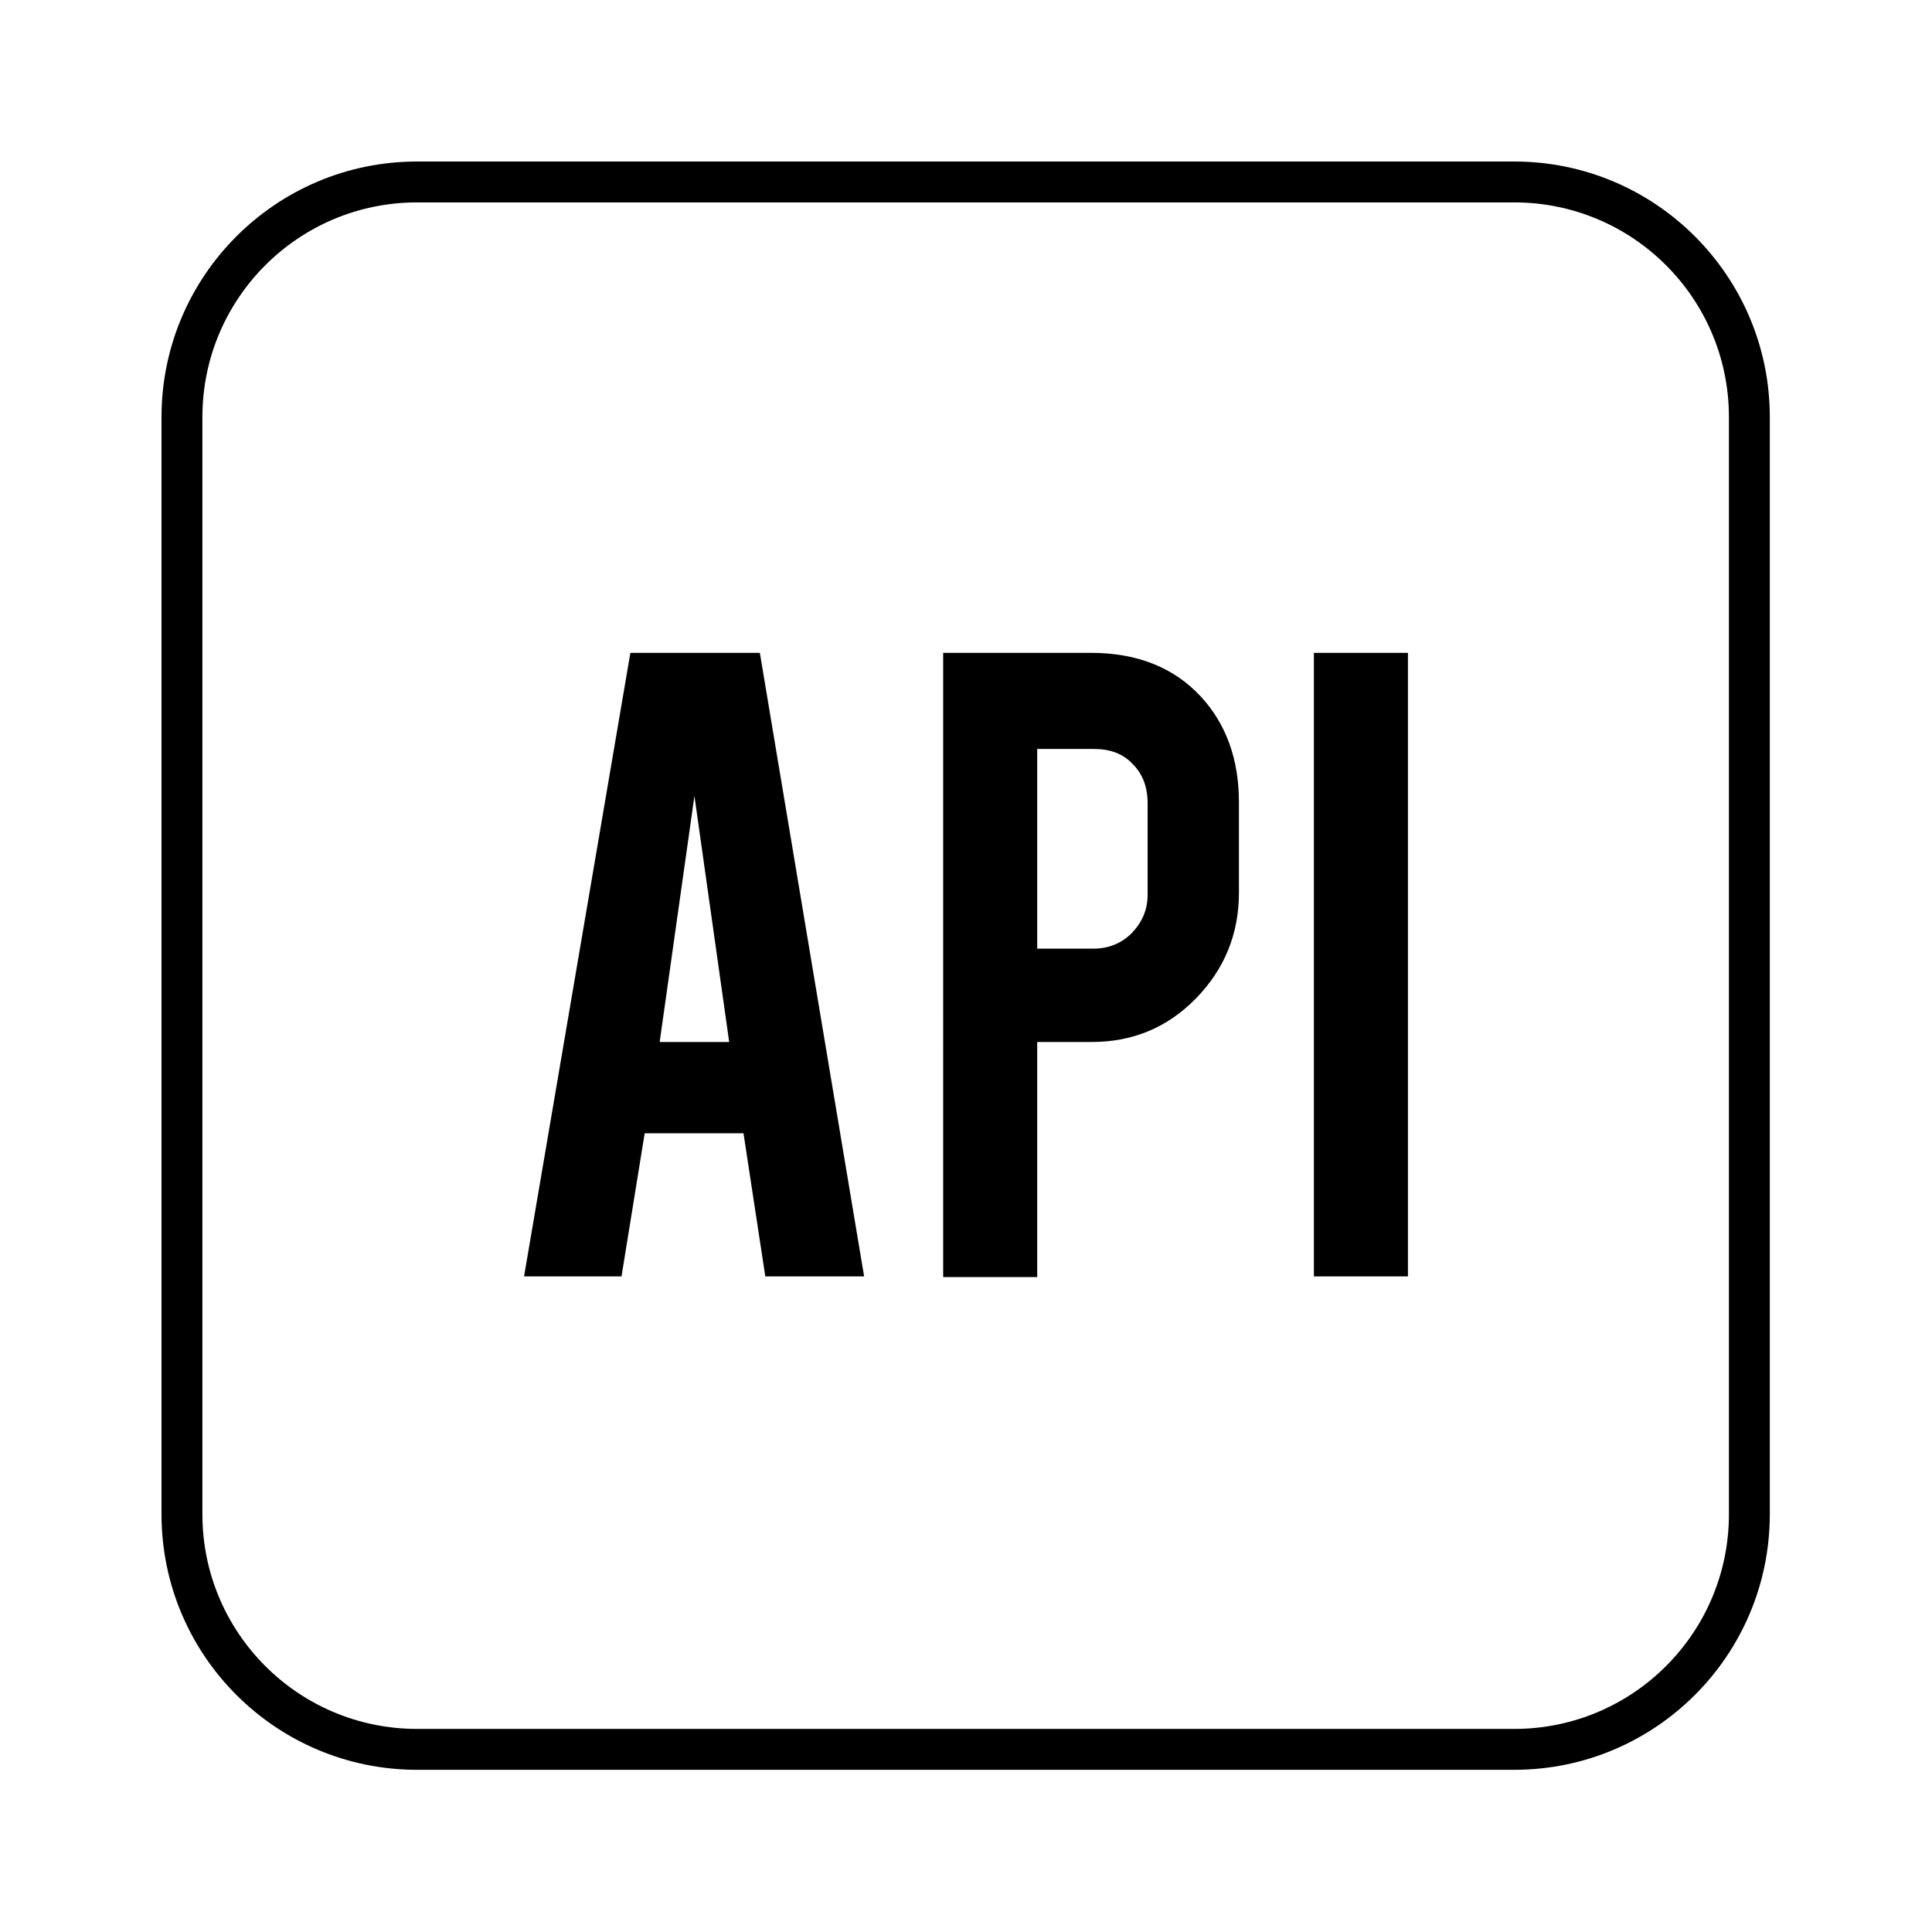 <svg xmlns="http://www.w3.org/2000/svg" viewBox="0 0 283.5 283.5"><path d="M222.2 259.7h-161c-20.7 0-37.5-16.8-37.5-37.5v-161c0-20.7 16.8-37.5 37.5-37.5h161c20.7 0 37.5 16.8 37.5 37.5v161c0 20.7-16.8 37.5-37.5 37.5zm-161-230c-17.4 0-31.5 14.1-31.5 31.5v161c0 17.4 14.1 31.5 31.5 31.5h161c17.4 0 31.5-14.1 31.5-31.5v-161c0-17.4-14.1-31.5-31.5-31.5h-161z"/><path d="M94.6 166.3l-3.4 21H76.9l15.6-91.5h19l15.3 91.5h-14.5l-3.2-21H94.6zm7.3-49.5l-5.1 36.1H107l-5.1-36.1zm58.2-21c6.7 0 12.1 2.1 16.1 6.4 3.7 4 5.6 9.2 5.6 15.5V131c0 6-2.1 11.2-6.3 15.5-4.2 4.3-9.3 6.4-15.3 6.4h-8v34.5h-13.8V95.8h21.7zm8.3 22.1c0-2.4-.7-4.3-2.2-5.8-1.4-1.5-3.3-2.2-5.7-2.2h-8.3v29.3h8.3c2.2 0 4.1-.8 5.6-2.3 1.5-1.6 2.3-3.4 2.3-5.6v-13.4zm38.2 69.4h-13.8V95.8h13.8v91.5z"/></svg>